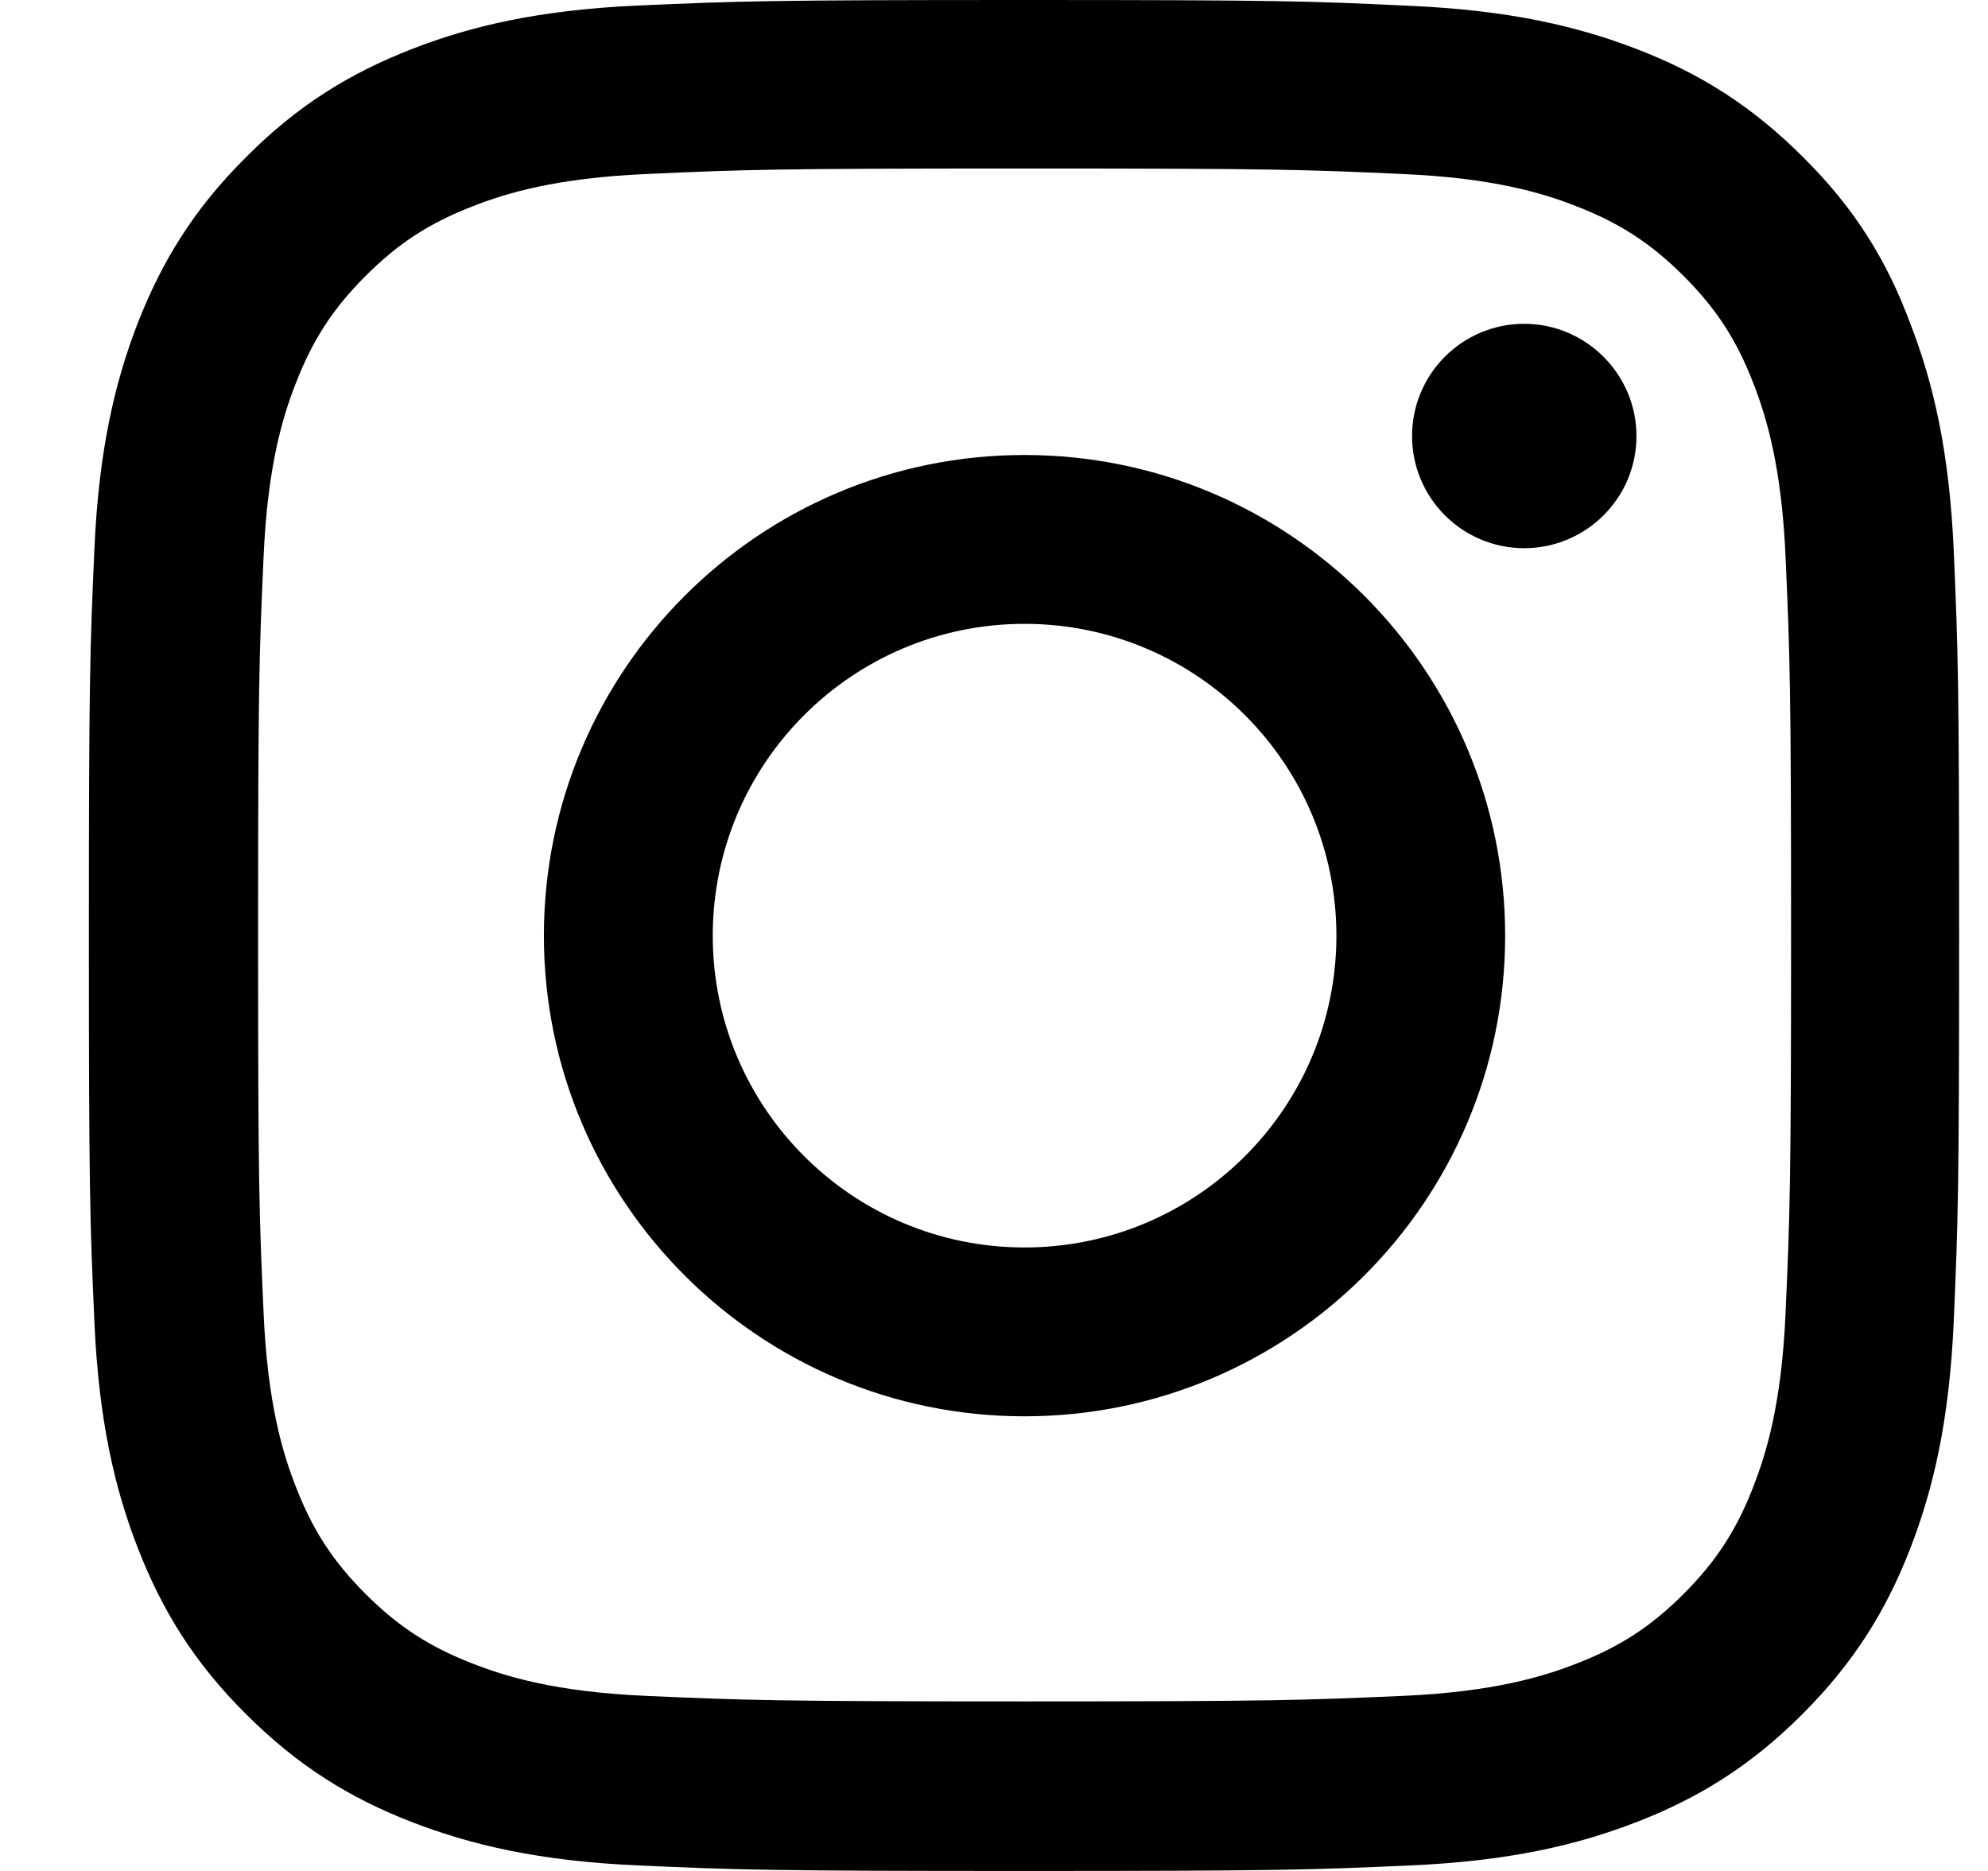<svg width="17" height="16" viewBox="0 0 17 16" fill="none" xmlns="http://www.w3.org/2000/svg">
<path fill-rule="evenodd" clip-rule="evenodd" d="M8.761 1.441C10.899 1.441 11.152 1.45 11.993 1.488C12.775 1.522 13.197 1.653 13.478 1.763C13.85 1.907 14.119 2.082 14.397 2.36C14.678 2.641 14.85 2.907 14.994 3.279C15.103 3.56 15.235 3.985 15.269 4.763C15.306 5.607 15.316 5.861 15.316 7.995C15.316 10.133 15.306 10.386 15.269 11.227C15.235 12.009 15.103 12.431 14.994 12.712C14.85 13.084 14.675 13.353 14.397 13.631C14.116 13.912 13.85 14.084 13.478 14.228C13.197 14.337 12.771 14.469 11.993 14.503C11.149 14.54 10.896 14.55 8.761 14.55C6.623 14.55 6.37 14.54 5.529 14.503C4.748 14.469 4.326 14.337 4.045 14.228C3.673 14.084 3.404 13.909 3.126 13.631C2.845 13.35 2.673 13.084 2.529 12.712C2.419 12.431 2.288 12.005 2.254 11.227C2.216 10.383 2.207 10.13 2.207 7.995C2.207 5.857 2.216 5.604 2.254 4.763C2.288 3.982 2.419 3.56 2.529 3.279C2.673 2.907 2.848 2.638 3.126 2.36C3.407 2.079 3.673 1.907 4.045 1.763C4.326 1.653 4.751 1.522 5.529 1.488C6.37 1.45 6.623 1.441 8.761 1.441ZM8.761 0C6.589 0 6.317 0.009 5.464 0.047C4.614 0.084 4.029 0.222 3.523 0.419C2.995 0.625 2.548 0.897 2.104 1.344C1.657 1.788 1.385 2.235 1.179 2.76C0.982 3.269 0.844 3.851 0.807 4.701C0.769 5.557 0.76 5.829 0.76 8.002C0.76 10.174 0.769 10.446 0.807 11.299C0.844 12.149 0.982 12.734 1.179 13.24C1.385 13.768 1.657 14.215 2.104 14.659C2.548 15.103 2.995 15.378 3.52 15.581C4.029 15.778 4.611 15.916 5.461 15.953C6.314 15.991 6.586 16 8.758 16C10.931 16 11.202 15.991 12.056 15.953C12.906 15.916 13.49 15.778 13.997 15.581C14.522 15.378 14.969 15.103 15.413 14.659C15.857 14.215 16.131 13.768 16.335 13.243C16.532 12.734 16.669 12.152 16.707 11.302C16.744 10.449 16.753 10.177 16.753 8.005C16.753 5.832 16.744 5.56 16.707 4.707C16.669 3.857 16.532 3.273 16.335 2.766C16.138 2.235 15.866 1.788 15.419 1.344C14.975 0.9 14.528 0.625 14.003 0.422C13.493 0.225 12.912 0.088 12.062 0.05C11.206 0.009 10.934 0 8.761 0ZM8.761 3.891C6.492 3.891 4.651 5.732 4.651 8.002C4.651 10.271 6.492 12.112 8.761 12.112C11.03 12.112 12.871 10.271 12.871 8.002C12.871 5.732 11.03 3.891 8.761 3.891ZM8.761 10.668C7.289 10.668 6.095 9.474 6.095 8.002C6.095 6.529 7.289 5.335 8.761 5.335C10.233 5.335 11.428 6.529 11.428 8.002C11.428 9.474 10.233 10.668 8.761 10.668ZM13.034 4.688C13.562 4.688 13.994 4.26 13.994 3.729C13.994 3.201 13.562 2.769 13.034 2.769C12.506 2.769 12.075 3.197 12.075 3.729C12.075 4.257 12.503 4.688 13.034 4.688Z" fill="black"/>
</svg>
